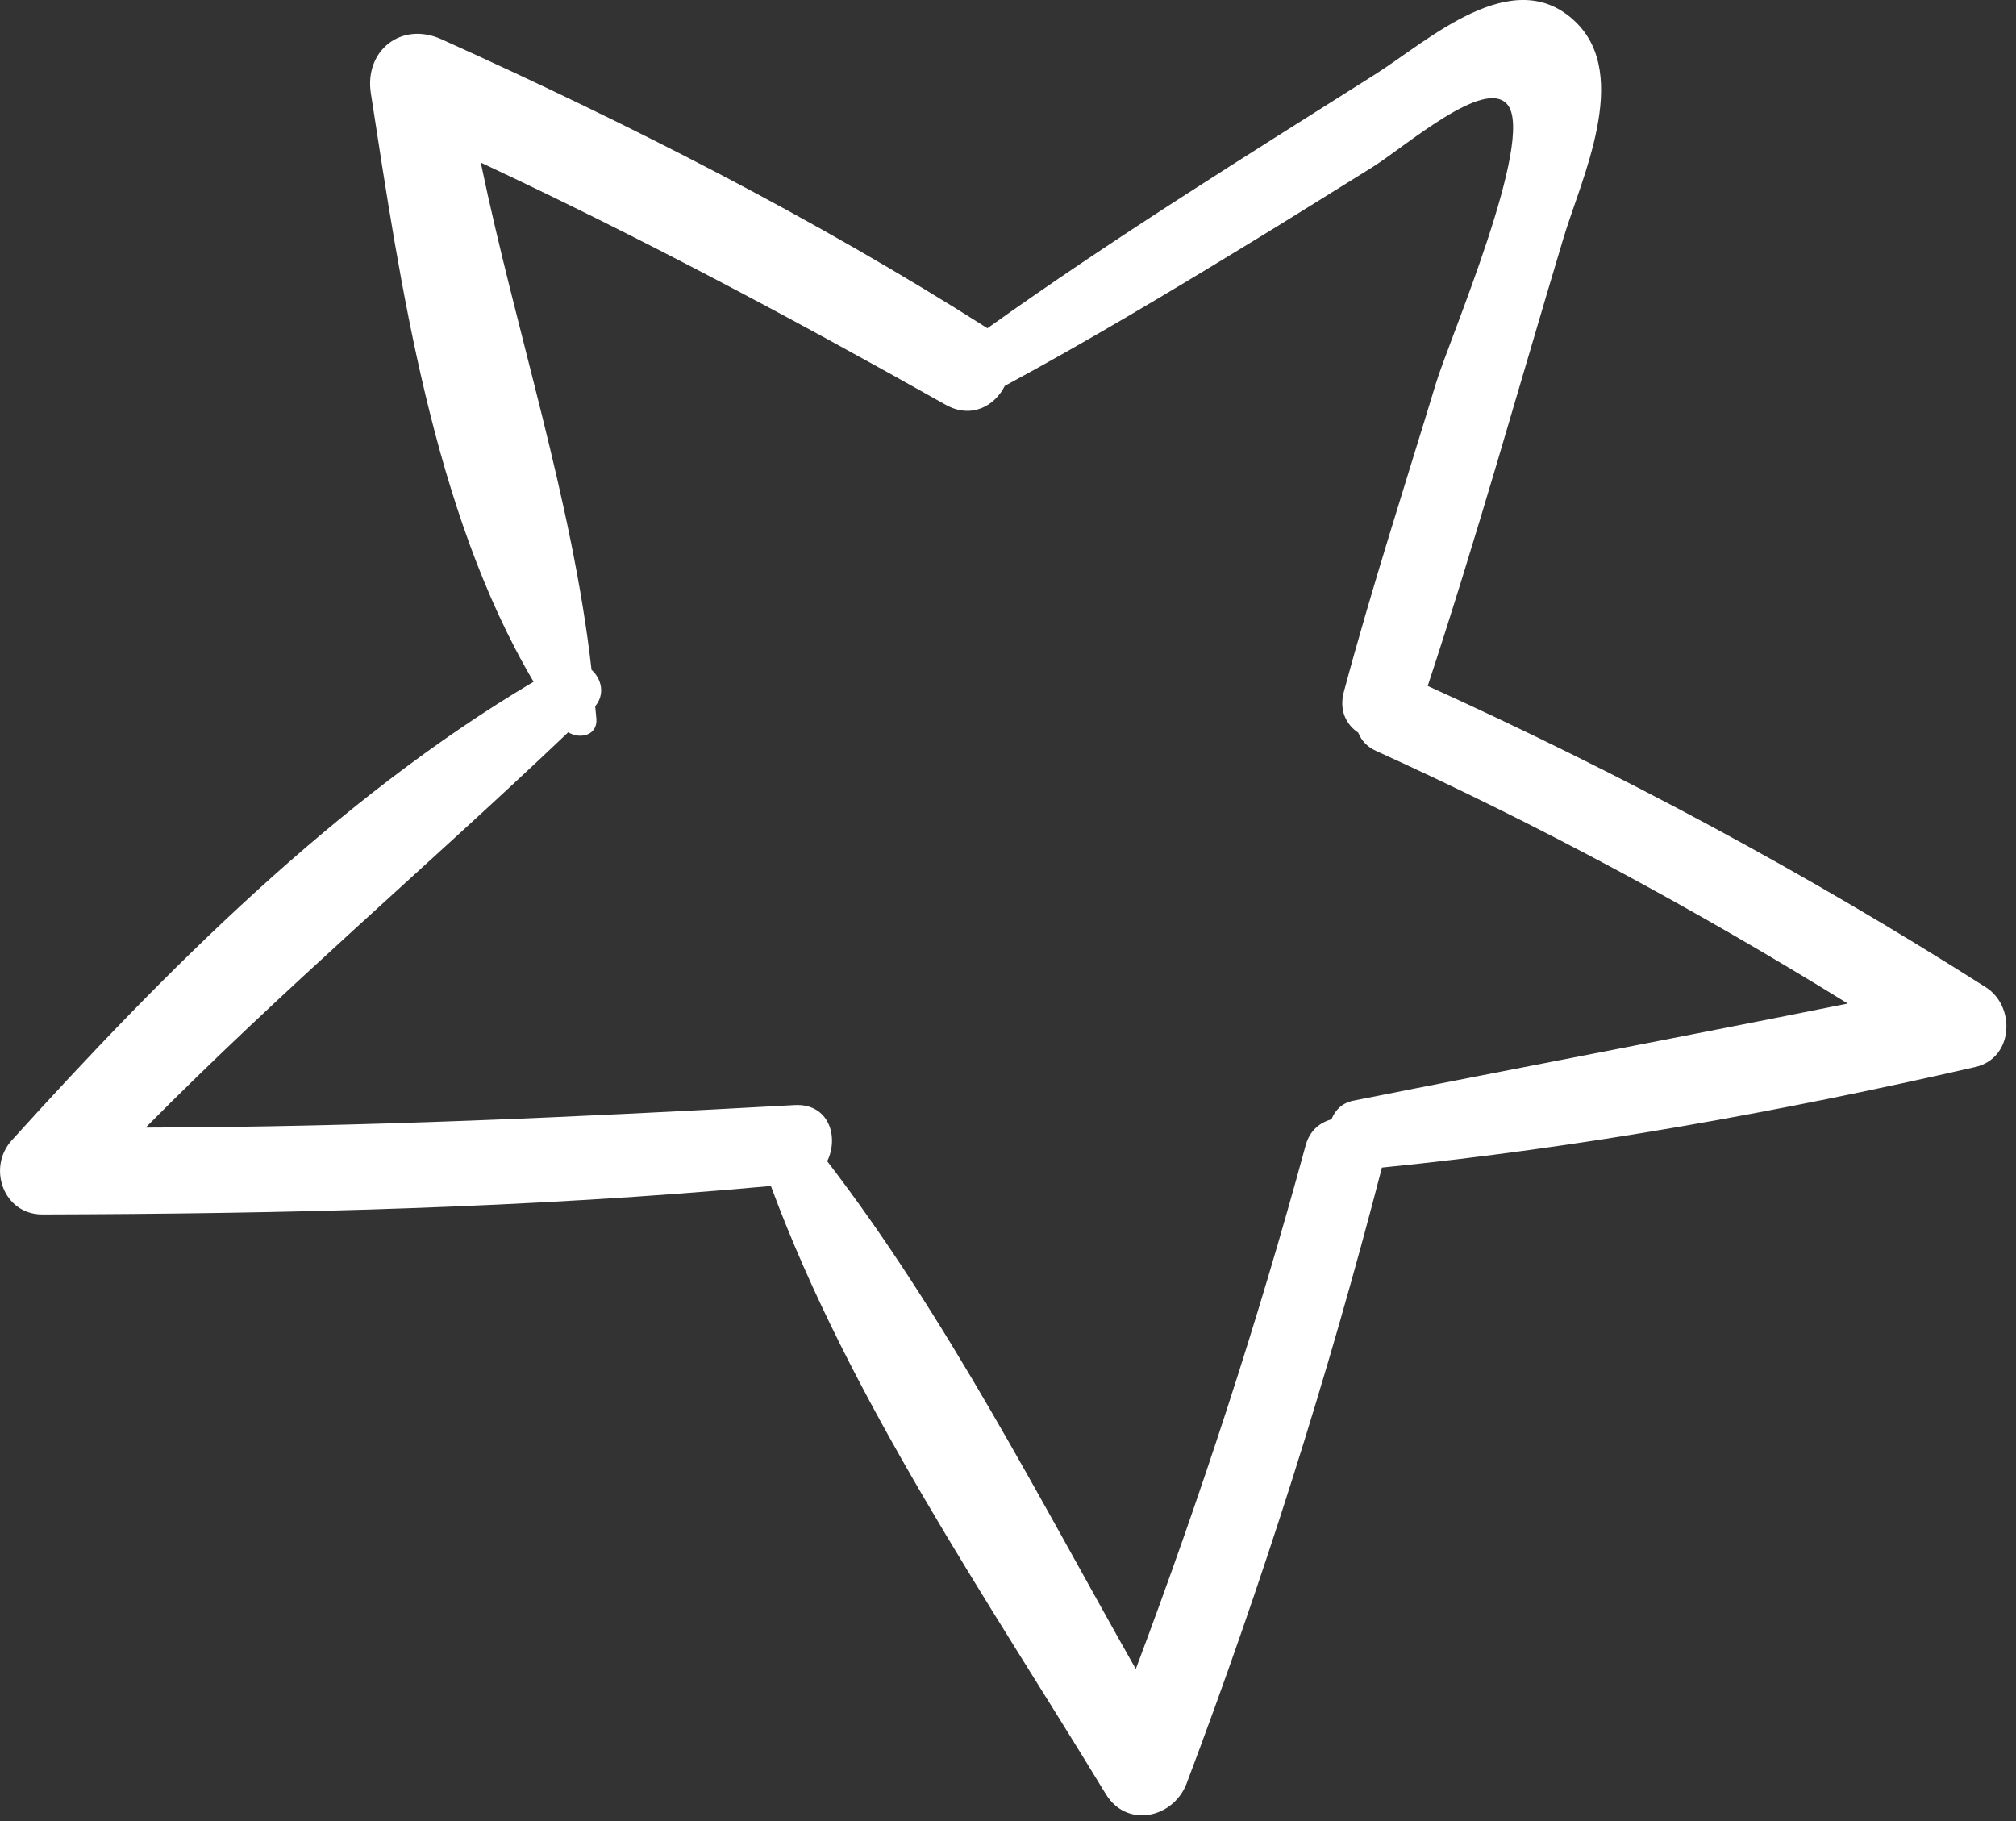 <?xml version="1.0" encoding="UTF-8"?> <svg xmlns="http://www.w3.org/2000/svg" width="31" height="28" viewBox="0 0 31 28" fill="none"><rect x="0" y="0" width="31" height="28" fill="#333333" stroke="none"/> <path d="M30.535 15.179C27.782 13.429 24.924 11.894 21.954 10.547C22.706 8.269 23.354 5.952 24.043 3.655C24.311 2.763 25.081 1.169 24.233 0.342C23.276 -0.593 21.959 0.629 21.148 1.142C19.142 2.411 17.116 3.665 15.184 5.047C12.511 3.348 9.672 1.905 6.787 0.603C6.17 0.325 5.601 0.779 5.703 1.436C6.154 4.346 6.652 7.856 8.205 10.483C5.165 12.283 2.527 14.941 0.18 17.534C-0.199 17.953 0.052 18.675 0.652 18.673C4.386 18.663 8.134 18.576 11.854 18.235C13.066 21.52 15.201 24.617 17.003 27.584C17.326 28.117 18.044 27.956 18.247 27.421C19.419 24.319 20.419 21.162 21.25 17.952C24.317 17.646 27.372 17.093 30.373 16.406C30.962 16.272 31 15.475 30.535 15.179ZM20.076 17.614C19.334 20.343 18.459 23.02 17.465 25.662C15.973 23.027 14.55 20.236 12.72 17.854C12.903 17.484 12.749 16.962 12.217 16.991C8.888 17.175 5.571 17.329 2.24 17.337C4.332 15.221 6.581 13.313 8.738 11.259C8.912 11.37 9.188 11.312 9.171 11.056C9.167 10.991 9.157 10.926 9.152 10.86C9.308 10.672 9.25 10.438 9.096 10.299C8.802 7.697 7.932 5.097 7.393 2.5C9.83 3.64 12.191 4.9 14.54 6.223C14.937 6.446 15.297 6.242 15.451 5.933C16.701 5.258 17.922 4.528 19.134 3.789C19.793 3.389 20.444 2.98 21.098 2.574C21.605 2.259 22.834 1.176 23.183 1.612C23.61 2.146 22.284 5.228 22.084 5.883C21.604 7.464 21.093 9.04 20.665 10.636C20.587 10.923 20.701 11.142 20.886 11.266C20.931 11.377 21.012 11.48 21.162 11.547C23.669 12.685 26.078 13.986 28.413 15.43C25.881 15.94 23.341 16.419 20.808 16.924C20.634 16.959 20.529 17.072 20.474 17.21C20.296 17.26 20.139 17.381 20.076 17.614Z" fill="white"></path> </svg> 